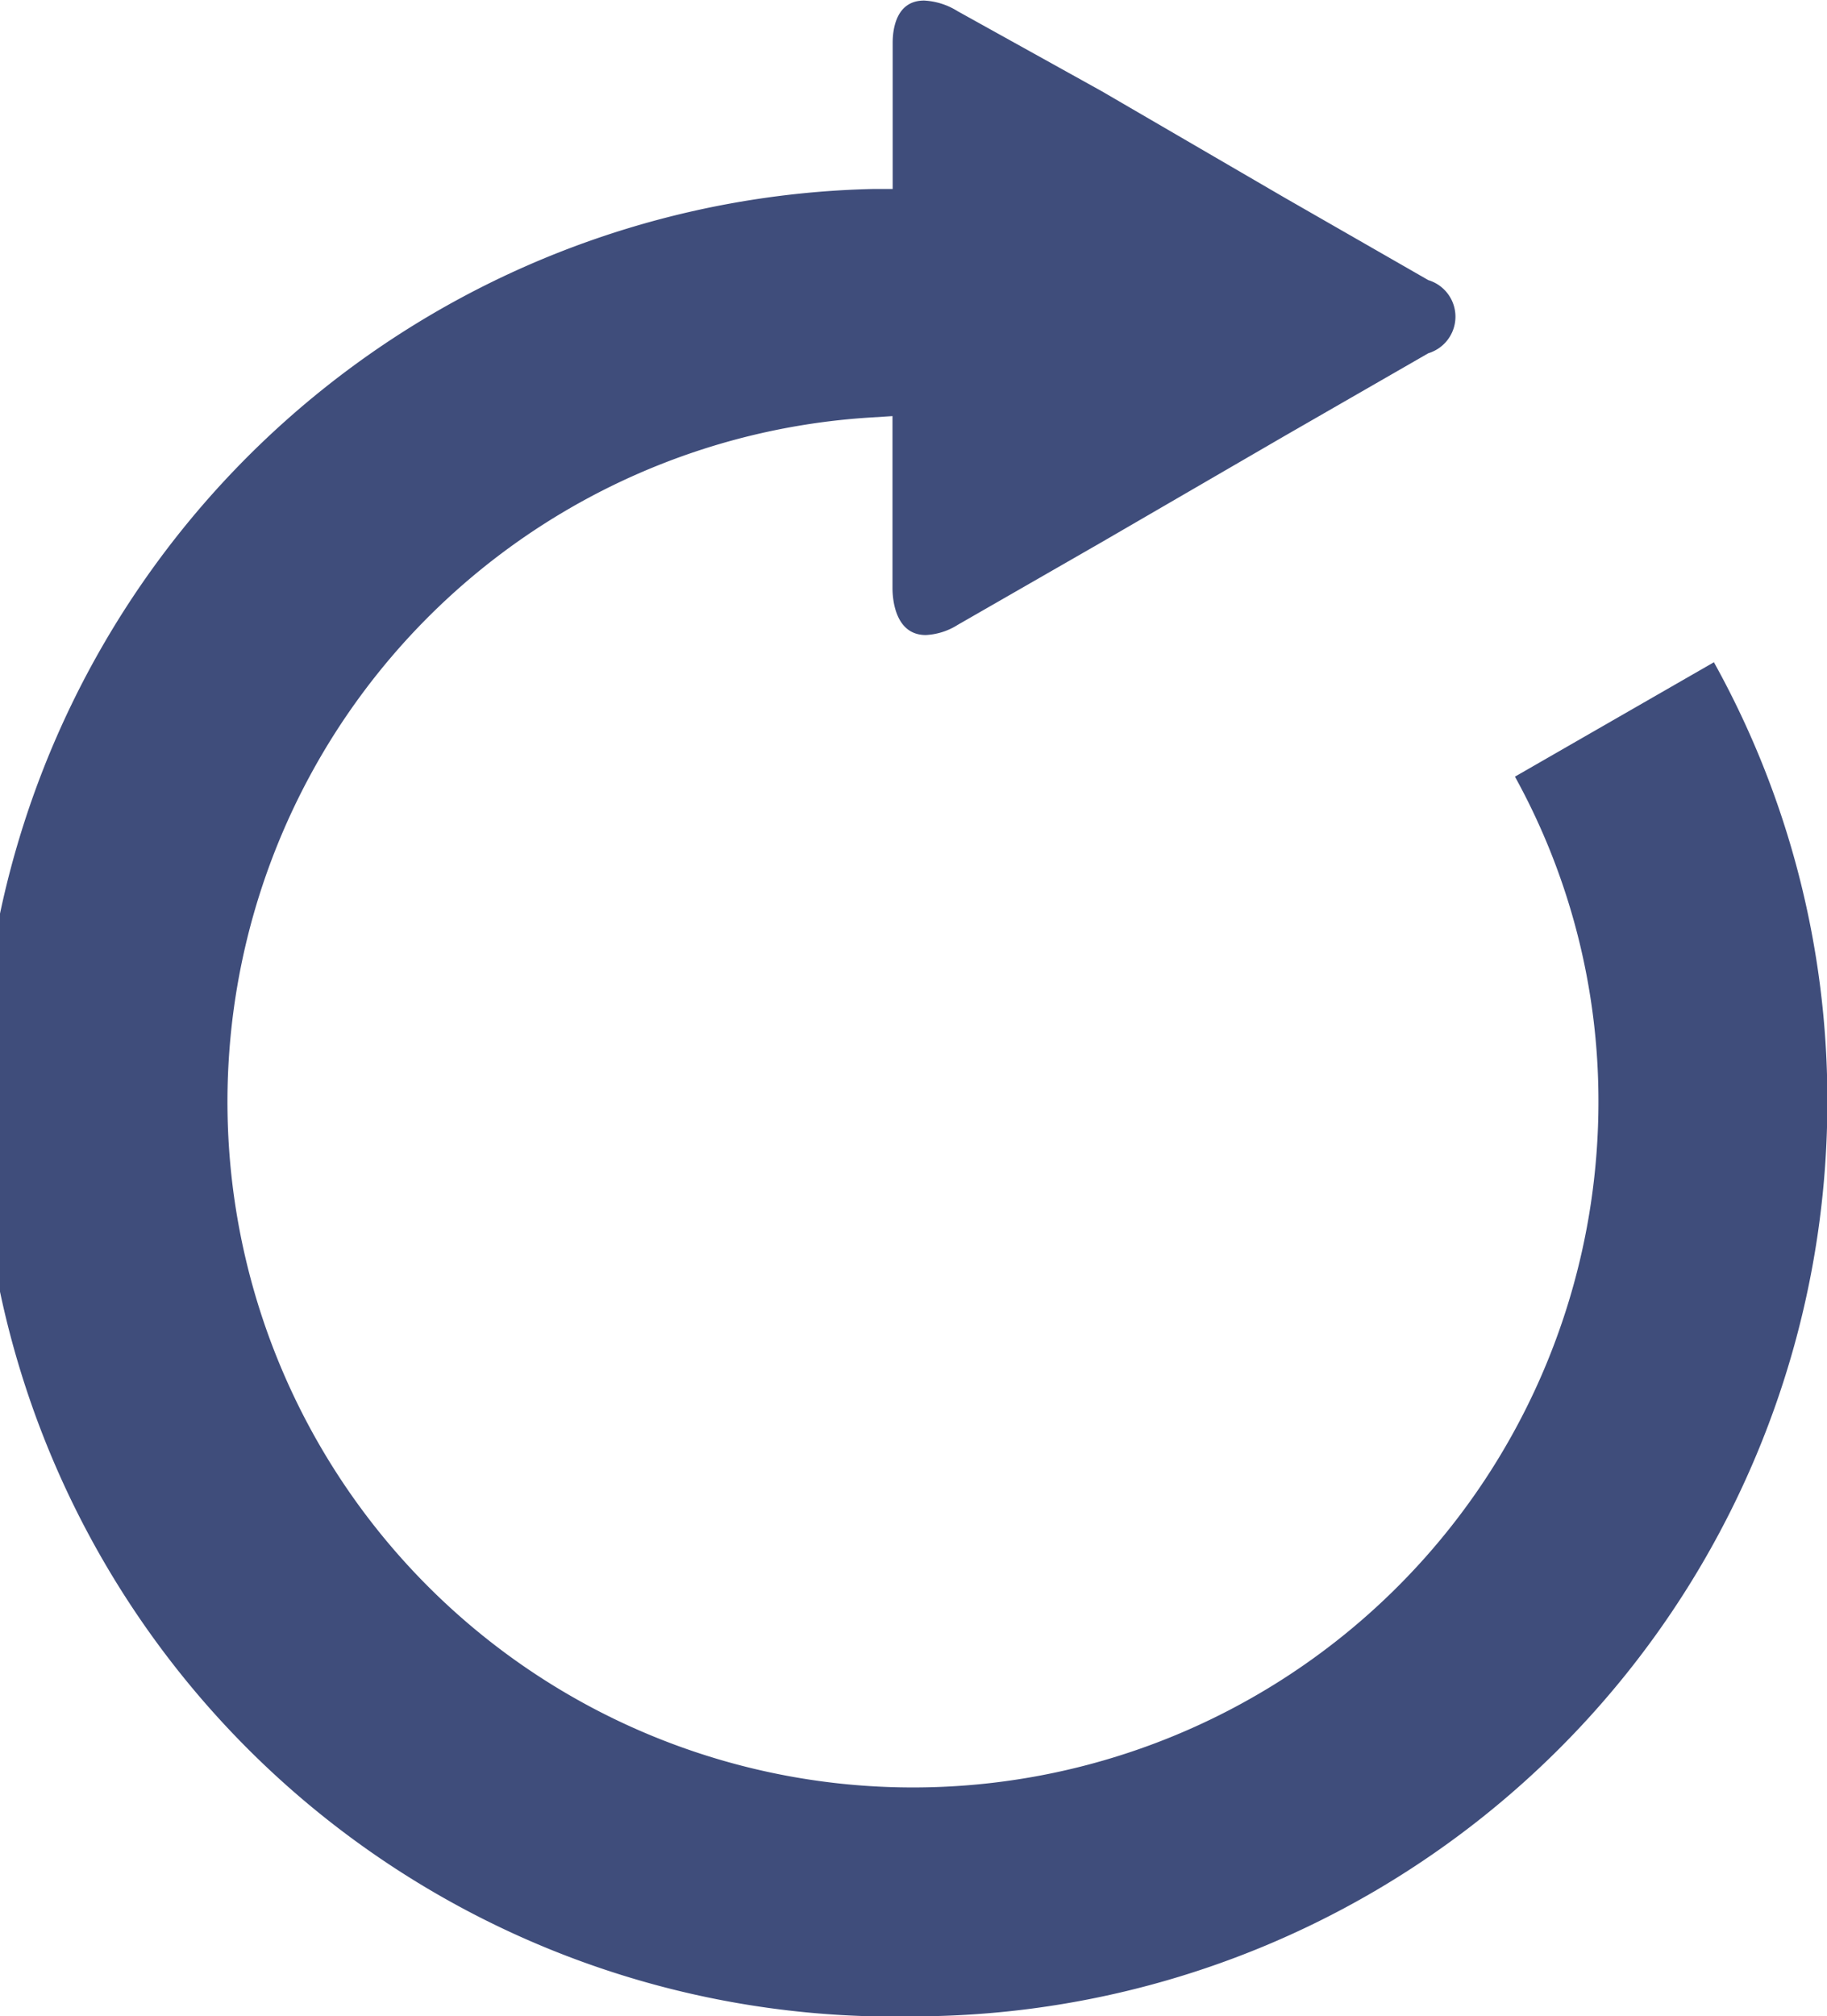 <svg xmlns="http://www.w3.org/2000/svg" width="10" height="11.034" viewBox="0 0 10 11.034">
  <path id="Path_3988" data-name="Path 3988" d="M20.708,19.65a5,5,0,0,1-.214-10l.1,0v-.8c0-.07.017-.231.172-.231a.38.38,0,0,1,.183.058l.789.438,1,.582.788.452a.209.209,0,0,1,0,.4L22.742,11l-1.006.584-.787.452a.358.358,0,0,1-.174.055c-.169,0-.182-.2-.182-.257v-.941l-.11.007a3.752,3.752,0,1,0,3.974,3.748A3.674,3.674,0,0,0,24,12.866l1.089-.626a4.937,4.937,0,0,1,.621,2.41A5.006,5.006,0,0,1,20.708,19.65Z" transform="translate(-15.708 -8.616)" fill="#3f4d7b"/>
</svg>
